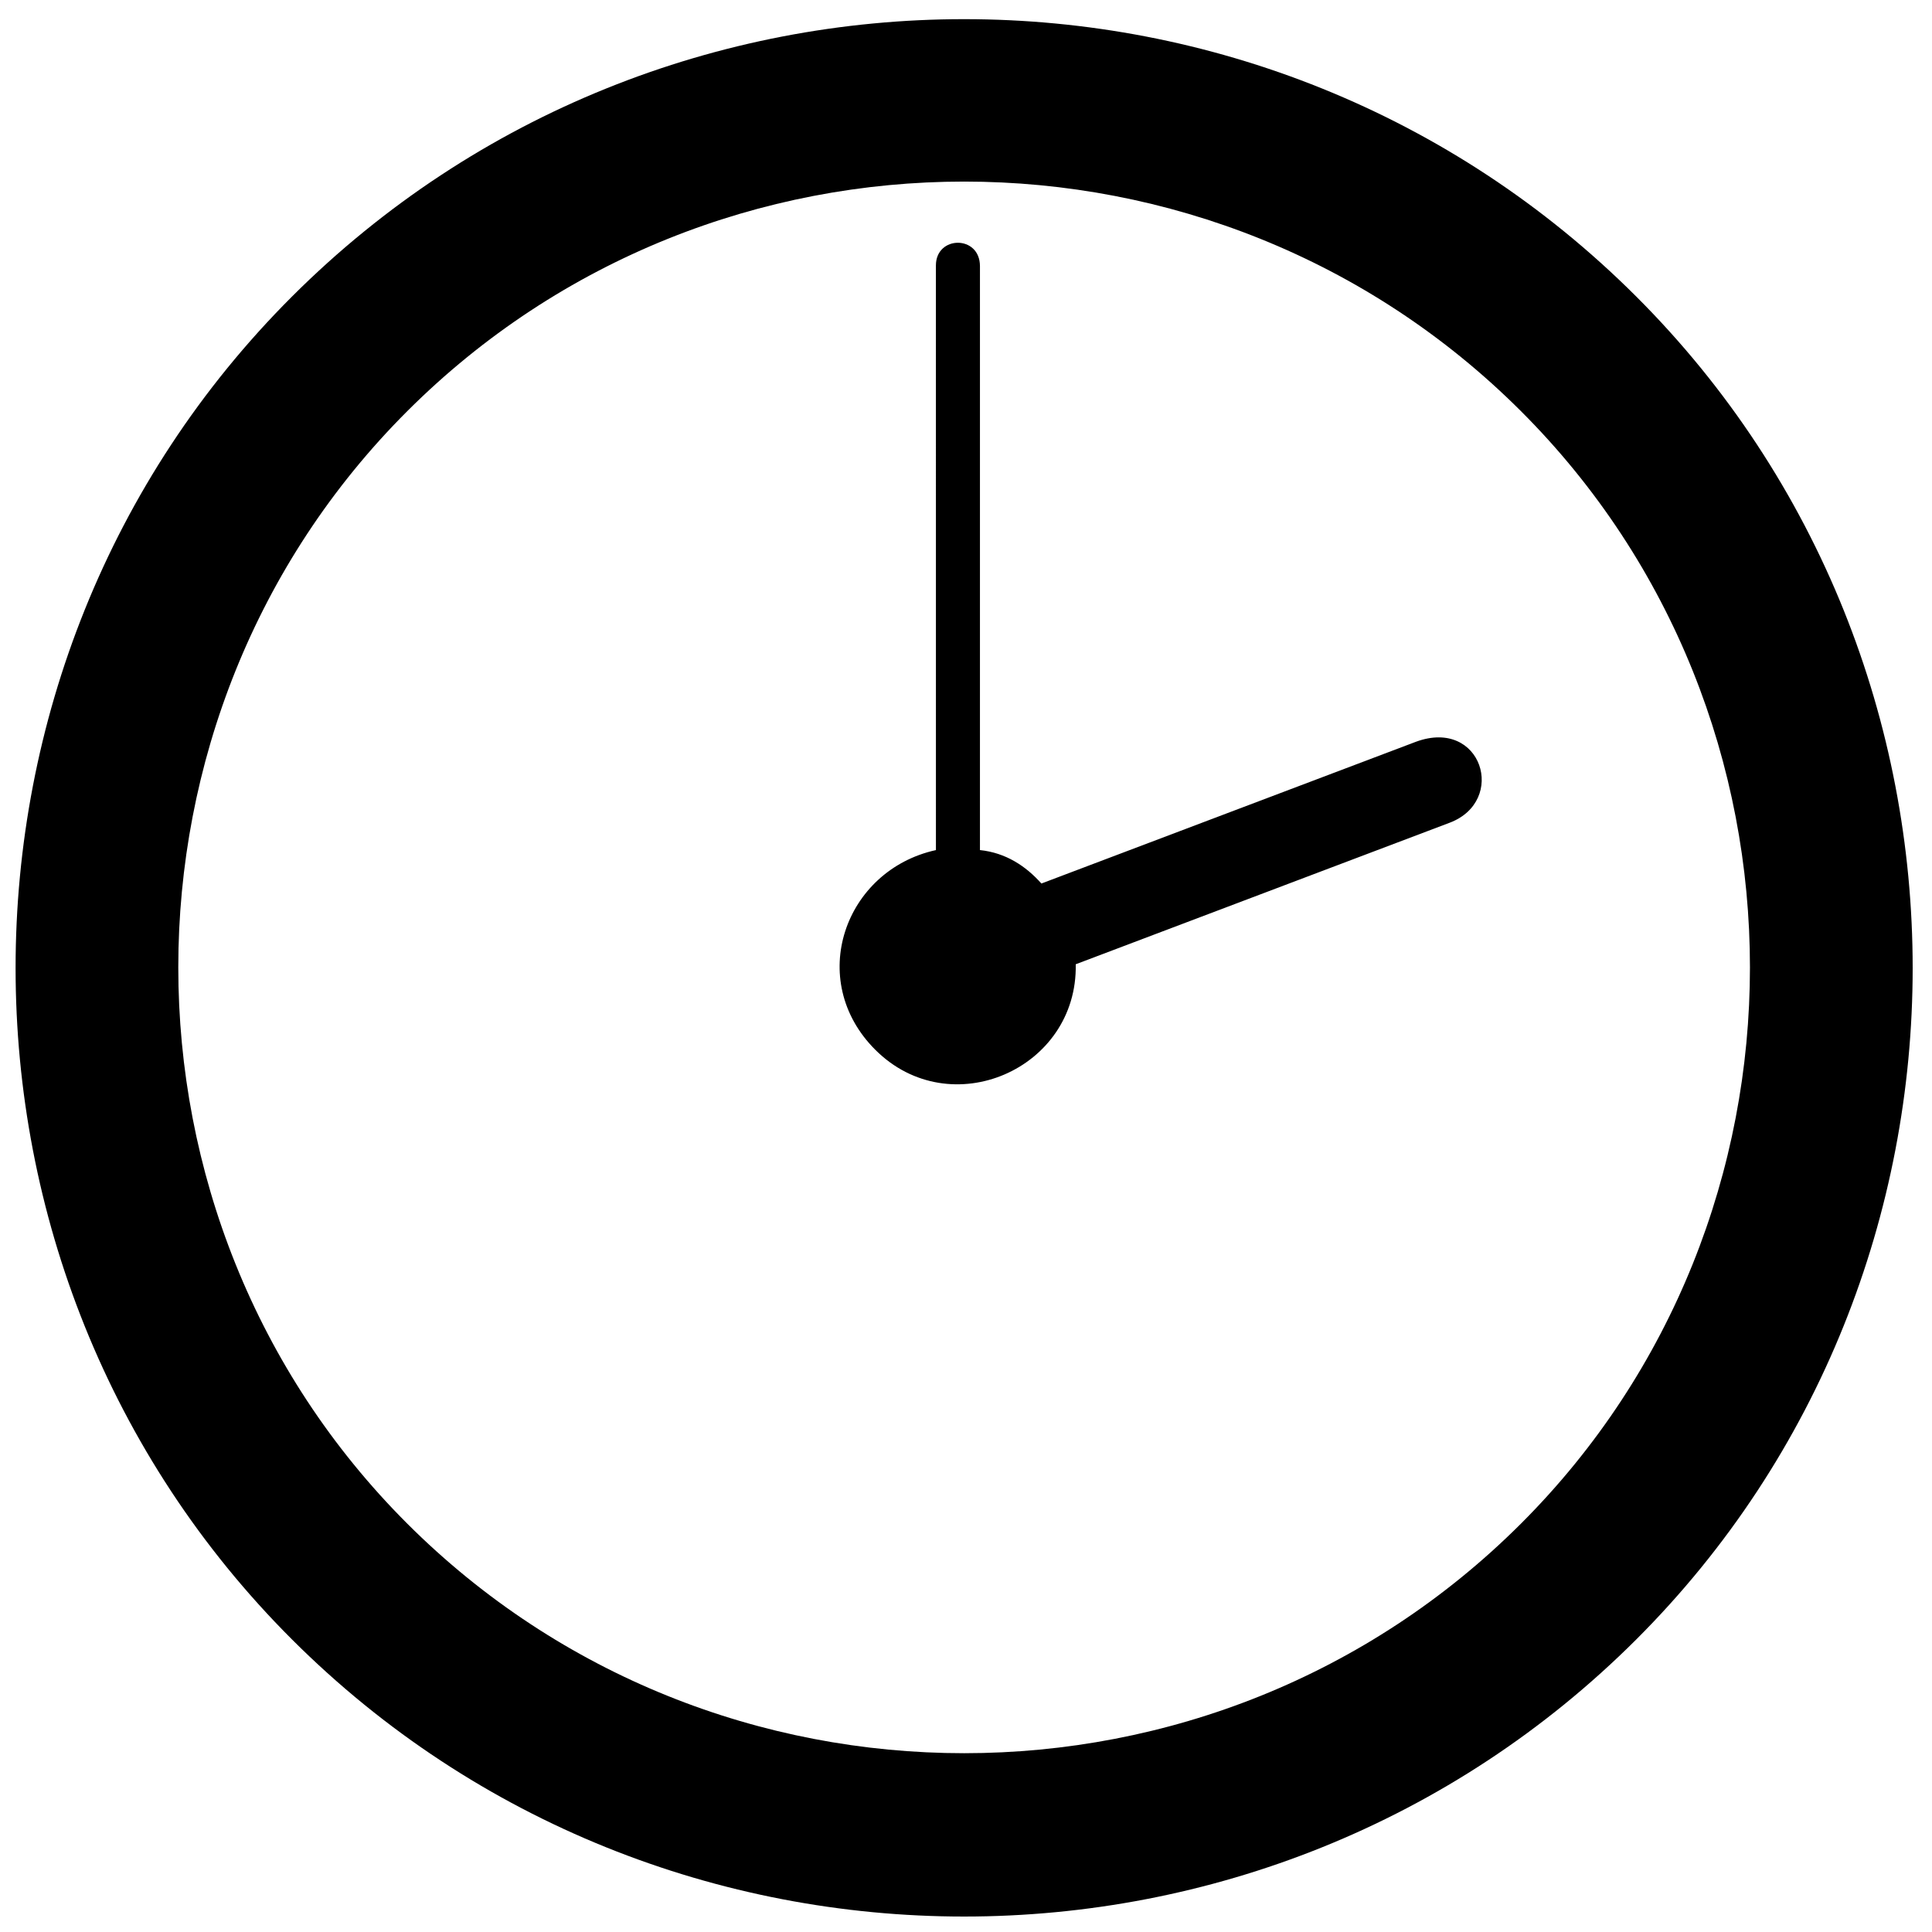 <?xml version="1.0" encoding="UTF-8"?>
<!-- Uploaded to: SVG Repo, www.svgrepo.com, Generator: SVG Repo Mixer Tools -->
<svg width="800px" height="800px" version="1.1" viewBox="144 144 512 512" xmlns="http://www.w3.org/2000/svg">
 <defs>
  <clipPath id="a">
   <path d="m148.09 149h502.91v502.9h-502.91z"/>
  </clipPath>
 </defs>
 <g clip-path="url(#a)">
  <path d="m221.39 222.58c-97.68 97.559-97.68 258.34 0 355.9 98.023 97.898 258.2 97.898 356.23 0 97.676-97.559 97.676-258.34 0-355.9-98.109-97.992-258.09-98.012-356.23 0zm207.69 176.96c0.574 27.812-33.23 42.527-53.113 22.668-18.465-18.441-8.199-47.586 16.062-52.926l-0.004-154.94c0-7.969 11.672-8.121 11.672 0.207v154.73c6.824 0.719 12.129 4.203 16.285 8.863l99.301-37.582c17.43-6.375 24.152 15.68 8.906 21.469zm117.98-146.59c80.926 80.82 80.926 214.02 0 294.84-81.207 81.105-213.9 81.105-295.12 0-80.922-80.82-80.922-214.02 0-294.84 81.211-81.105 213.91-81.105 295.12 0z" fill-rule="evenodd"/>
 </g>
</svg>